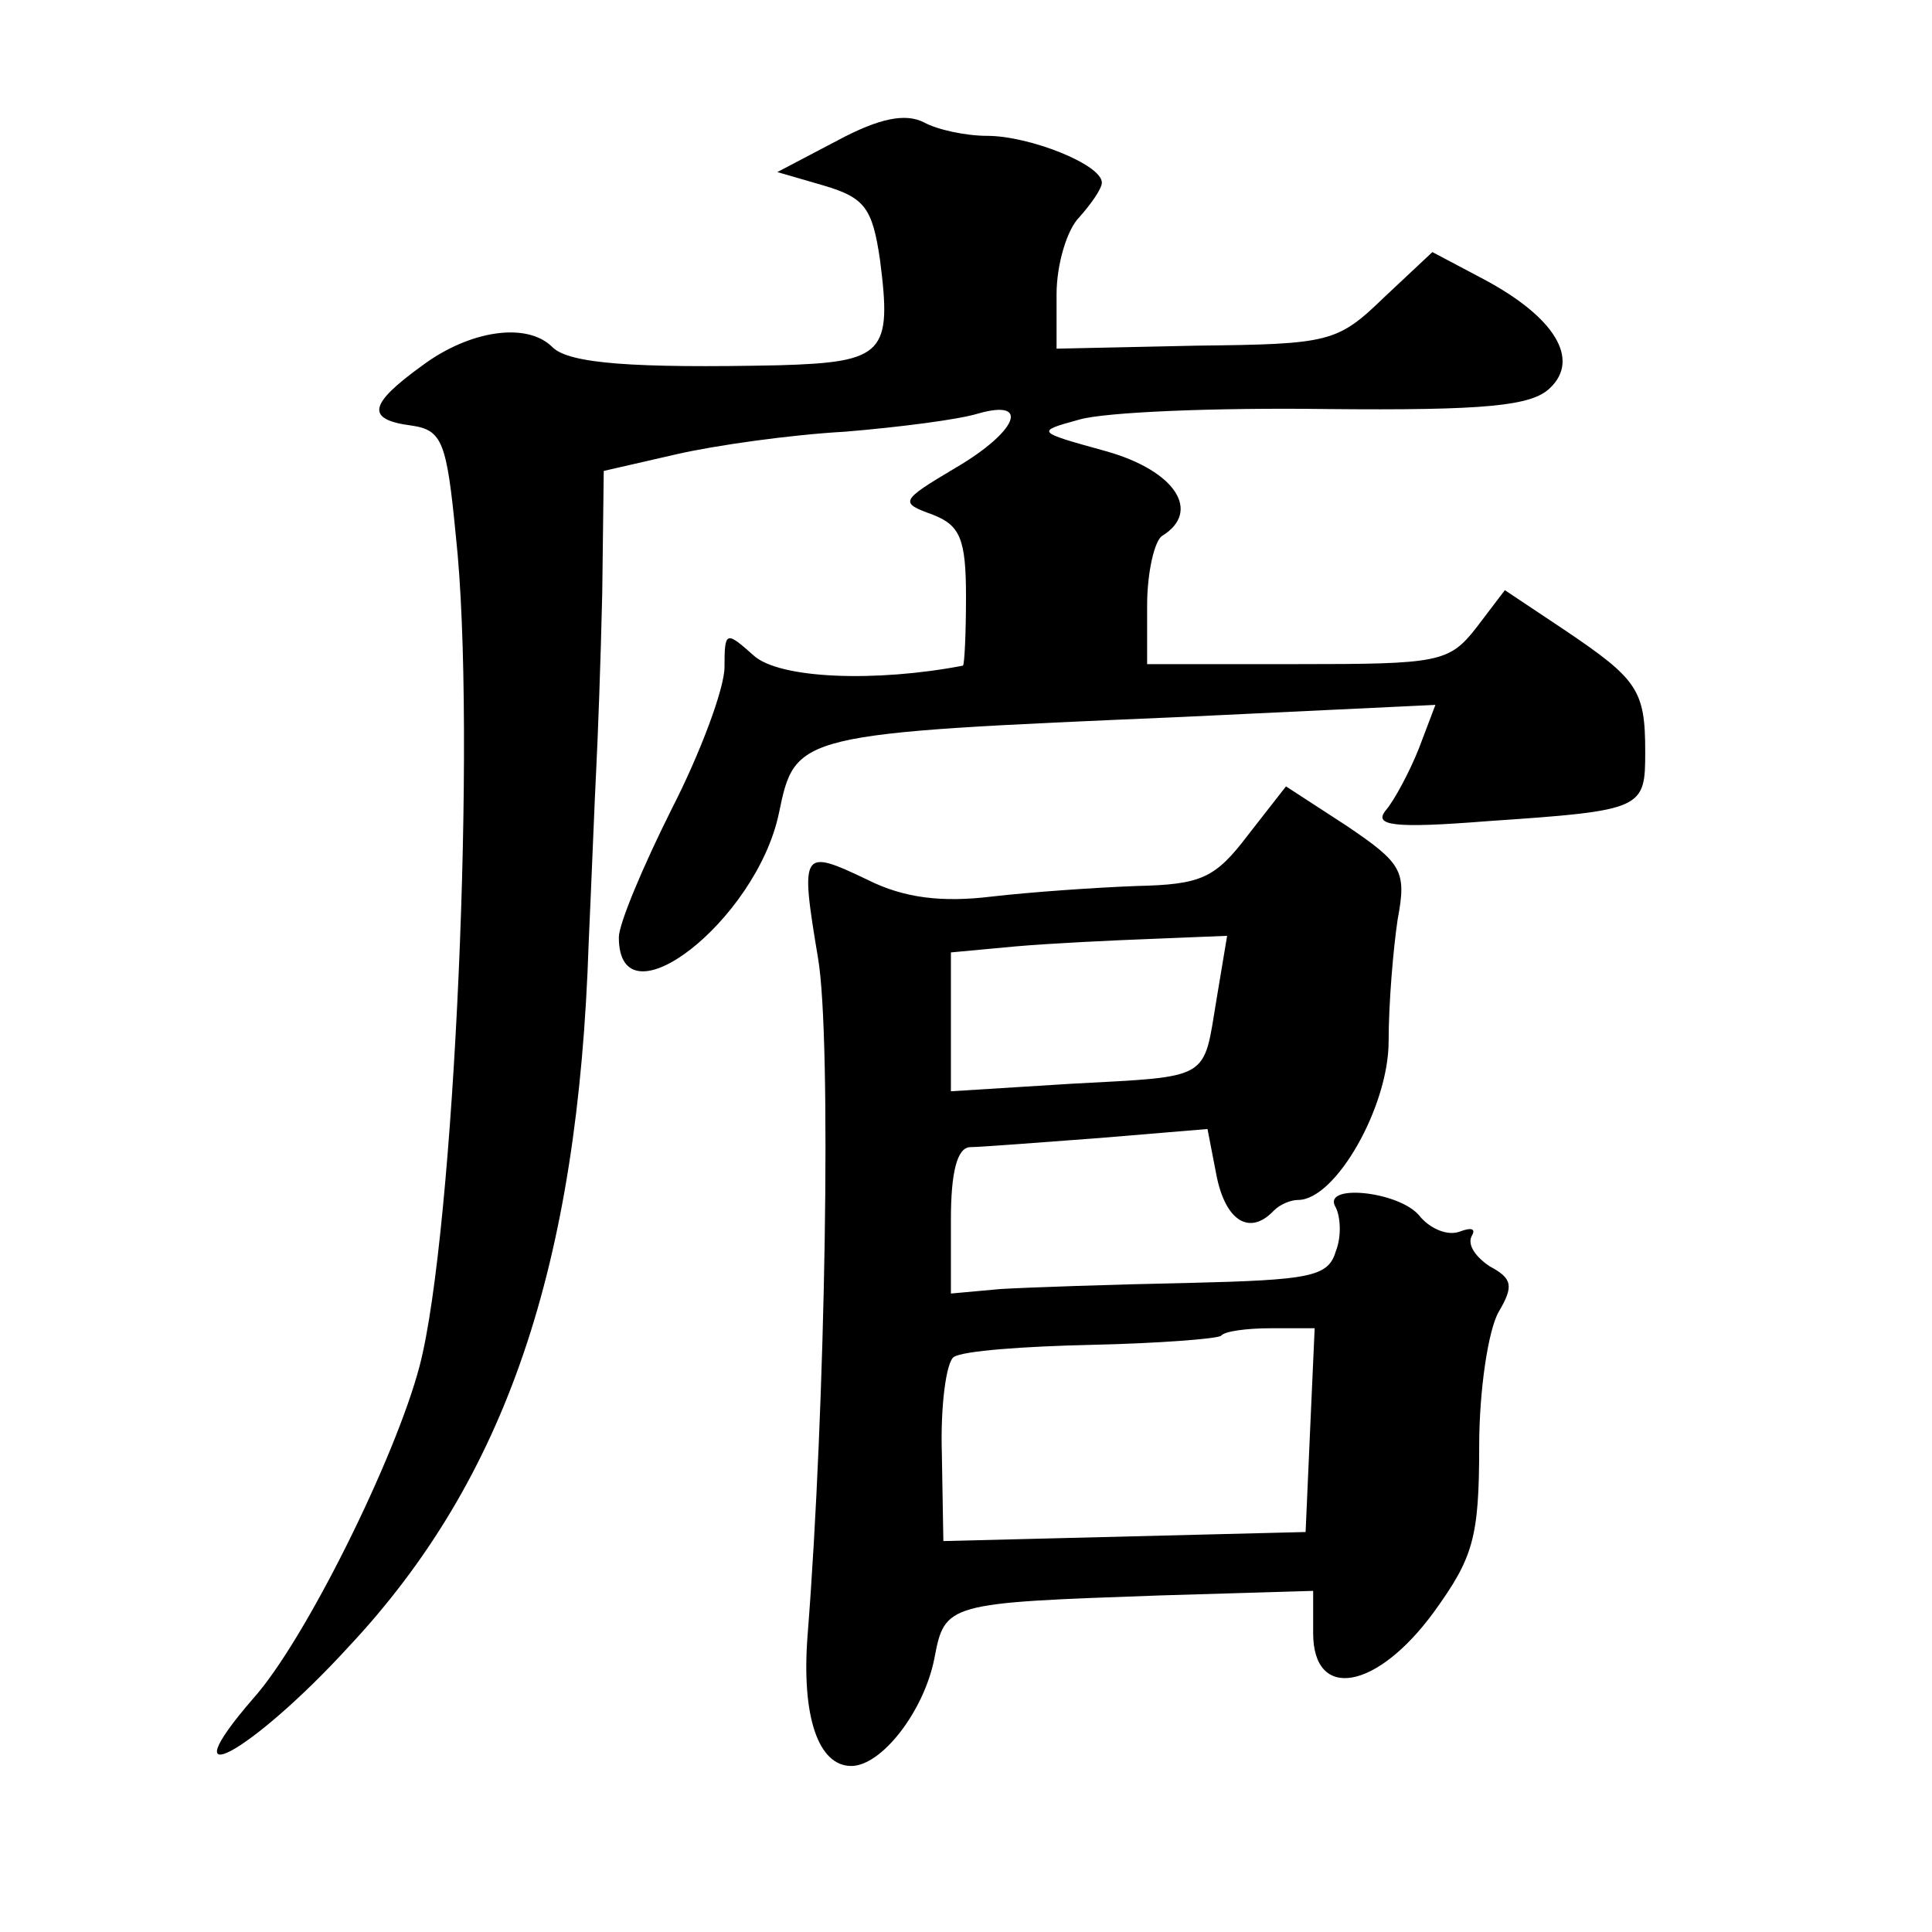 <?xml version="1.0" standalone="no"?>
<!DOCTYPE svg PUBLIC "-//W3C//DTD SVG 20010904//EN"
 "http://www.w3.org/TR/2001/REC-SVG-20010904/DTD/svg10.dtd">
<svg version="1.0" xmlns="http://www.w3.org/2000/svg"
 width="128pt" height="128pt" viewBox="0 0 128 128"
 preserveAspectRatio="xMidYMid meet">
<g transform="translate(0,128) scale(0.1,-0.1)"
fill="#0" stroke="none">
<path d="M555 1187 l-40 -21 31 -9 c27 -8 32 -15 37 -49 8 -62 3 -68 -67 -70 -96
-2 -139 1 -150 12 -17 17 -55 11 -86 -12 -36 -26 -38 -36 -7 -40 20 -3 23 -11 29
-73 14 -128 -1 -462 -24 -550 -16 -61 -76 -182 -110 -220 -58 -67 -2 -37 63 34
104 111 152 252 159 466 2 44 4 96 5 115 1 19 3 72 4 117 l1 81 48 11 c26 6 76
13 112 15 36 3 75 8 88 12 35 10 26 -12 -15 -36 -37 -22 -37 -23 -15 -31 18 -7
22 -16 22 -54 0 -25 -1 -45 -2 -46 -57 -11 -122 -9 -139 7 -18 16 -19 16 -19 -8
0 -14 -16 -57 -35 -94 -19 -38 -35 -76 -35 -85 0 -60 91 11 106 82 11 53 11 53
267 64 l168 8 -11 -29 c-6 -15 -16 -34 -22 -41 -8 -10 5 -12 68 -7 103 7 104 8
104 46 0 41 -5 48 -54 81 l-39 26 -19 -25 c-18 -23 -25 -24 -119 -24 l-99 0 0 39
c0 22 5 43 10 46 26 16 9 43 -37 56 -47 13 -47 13 -18 21 17 5 90 8 164 7 105 -1
136 2 148 14 20 19 3 47 -44 72 l-34 18 -32 -30 c-31 -30 -36 -31 -124 -32 l-93
-2 0 36 c0 20 7 43 15 51 8 9 15 19 15 23 0 12 -48 31 -76 31 -14 0 -33 4 -42 9
-12 6 -29 3 -57 -12z M827 727 c-22 -29 -31 -33 -74 -34 -27 -1 -70 -4 -96 -7 -33
-4 -58 -1 -82 11 -44 21 -45 20 -33 -52 9 -53 5 -297 -7 -449 -4 -53 7 -86 29 -86
20 0 48 36 55 71 7 37 8 37 150 42 l101 3 0 -28 c0 -45 42 -38 80 14 26 36 30 49
30 110 0 37 6 77 13 89 10 17 9 22 -6 30 -9 6 -15 14 -12 20 3 5 0 6 -8 3 -8 -3
-20 2 -27 11 -14 16 -65 21 -55 5 3 -6 4 -19 0 -29 -5 -17 -17 -19 -98 -21 -51
-1 -107 -3 -124 -4 l-33 -3 0 49 c0 31 4 48 13 48 6 0 45 3 85 6 l72 6 6 -31 c6
-30 22 -40 38 -23 4 4 11 7 16 7 25 0 60 62 60 105 0 25 3 61 6 81 6 32 3 37 -34
62 l-40 26 -25 -32z m-21 -109 c-9 -54 -3 -51 -96 -56 l-80 -5 0 46 0 46 43 4 c23
2 64 4 91 5 l49 2 -7 -42z m62 -285 l-3 -68 -120 -3 -120 -3 -1 58 c-1 32 3 61
8 64 6 4 46 7 91 8 45 1 83 4 86 6 2 3 17 5 33 5 l29 0 -3 -67z"/>
</g>
</svg>
